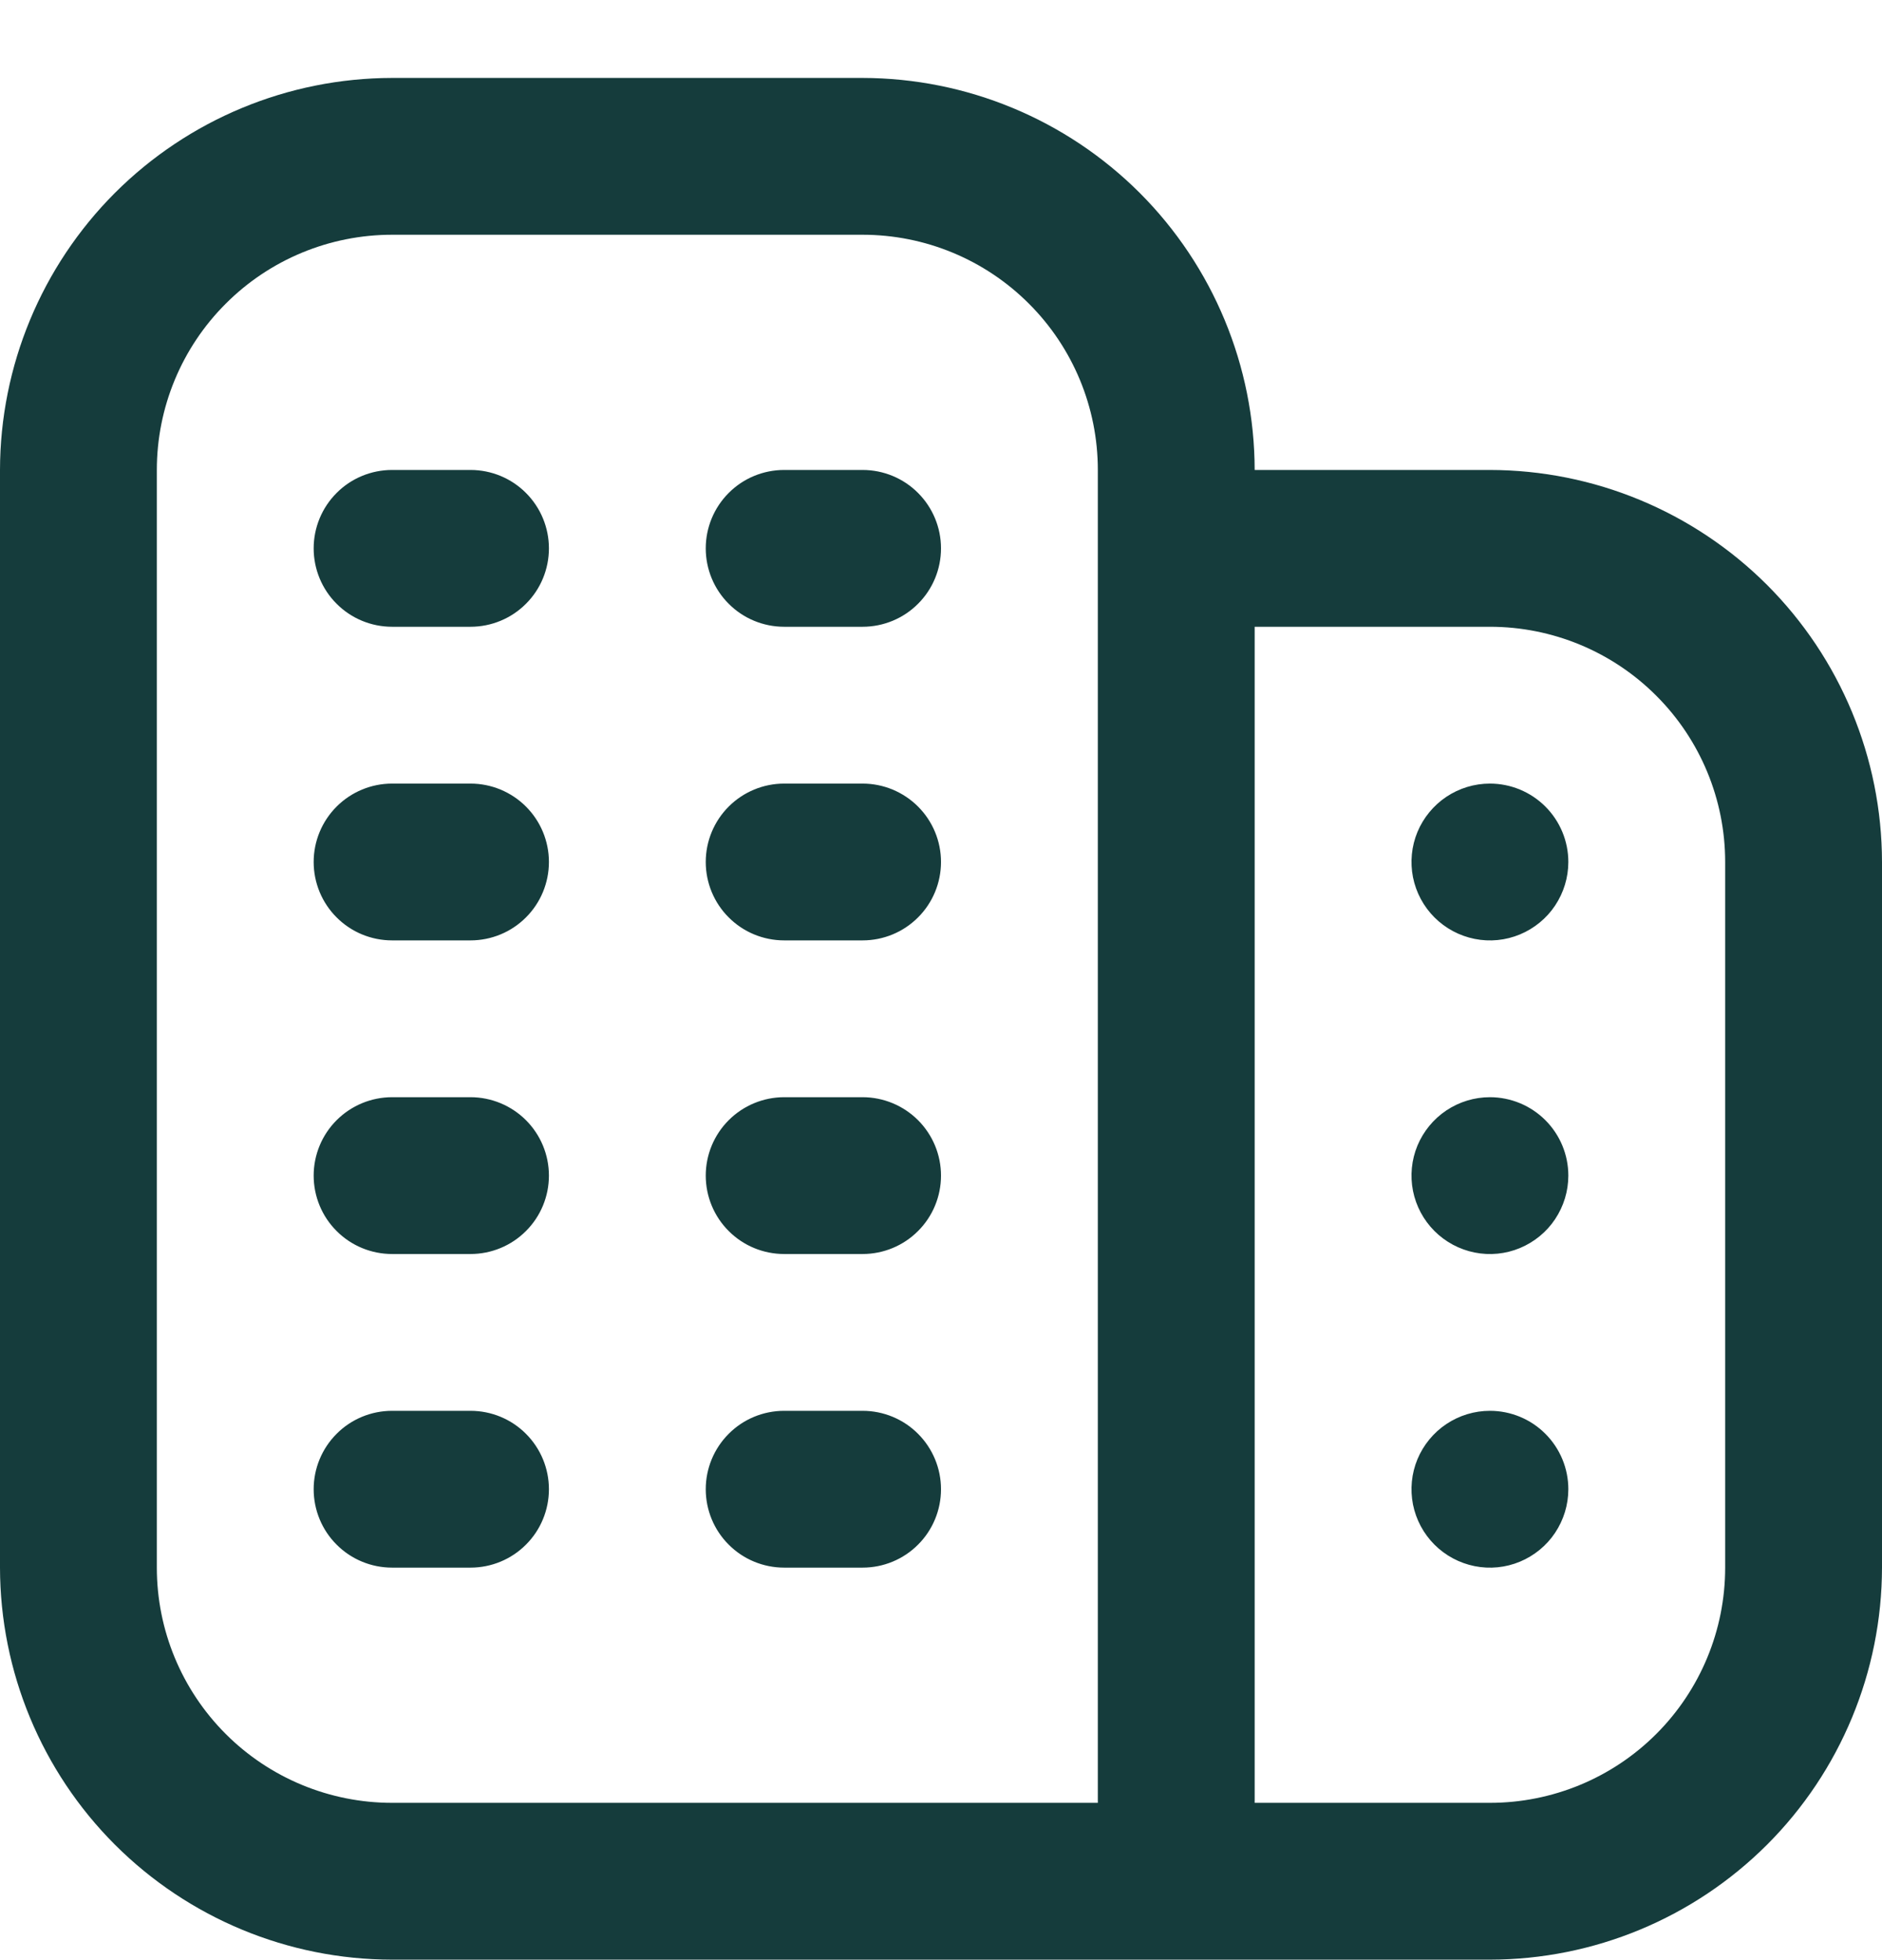 <svg width="24" height="25" viewBox="0 0 24 25" fill="none" xmlns="http://www.w3.org/2000/svg">
<path d="M7 14.994C7 15.259 6.895 15.514 6.707 15.701C6.52 15.889 6.265 15.994 6 15.994H5C4.735 15.994 4.48 15.889 4.293 15.701C4.105 15.514 4 15.259 4 14.994C4 14.729 4.105 14.475 4.293 14.287C4.48 14.1 4.735 13.994 5 13.994H6C6.265 13.994 6.52 14.1 6.707 14.287C6.895 14.475 7 14.729 7 14.994ZM11 13.994H10C9.735 13.994 9.48 14.1 9.293 14.287C9.105 14.475 9 14.729 9 14.994C9 15.259 9.105 15.514 9.293 15.701C9.48 15.889 9.735 15.994 10 15.994H11C11.265 15.994 11.52 15.889 11.707 15.701C11.895 15.514 12 15.259 12 14.994C12 14.729 11.895 14.475 11.707 14.287C11.52 14.1 11.265 13.994 11 13.994ZM6 17.994H5C4.735 17.994 4.48 18.099 4.293 18.287C4.105 18.475 4 18.729 4 18.994C4 19.259 4.105 19.514 4.293 19.701C4.48 19.889 4.735 19.994 5 19.994H6C6.265 19.994 6.52 19.889 6.707 19.701C6.895 19.514 7 19.259 7 18.994C7 18.729 6.895 18.475 6.707 18.287C6.52 18.099 6.265 17.994 6 17.994ZM11 17.994H10C9.735 17.994 9.48 18.099 9.293 18.287C9.105 18.475 9 18.729 9 18.994C9 19.259 9.105 19.514 9.293 19.701C9.48 19.889 9.735 19.994 10 19.994H11C11.265 19.994 11.52 19.889 11.707 19.701C11.895 19.514 12 19.259 12 18.994C12 18.729 11.895 18.475 11.707 18.287C11.52 18.099 11.265 17.994 11 17.994ZM6 5.994H5C4.735 5.994 4.48 6.099 4.293 6.287C4.105 6.475 4 6.729 4 6.994C4 7.259 4.105 7.514 4.293 7.701C4.48 7.889 4.735 7.994 5 7.994H6C6.265 7.994 6.52 7.889 6.707 7.701C6.895 7.514 7 7.259 7 6.994C7 6.729 6.895 6.475 6.707 6.287C6.52 6.099 6.265 5.994 6 5.994ZM11 5.994H10C9.735 5.994 9.48 6.099 9.293 6.287C9.105 6.475 9 6.729 9 6.994C9 7.259 9.105 7.514 9.293 7.701C9.48 7.889 9.735 7.994 10 7.994H11C11.265 7.994 11.52 7.889 11.707 7.701C11.895 7.514 12 7.259 12 6.994C12 6.729 11.895 6.475 11.707 6.287C11.52 6.099 11.265 5.994 11 5.994ZM6 9.994H5C4.735 9.994 4.48 10.1 4.293 10.287C4.105 10.475 4 10.729 4 10.994C4 11.259 4.105 11.514 4.293 11.701C4.48 11.889 4.735 11.994 5 11.994H6C6.265 11.994 6.52 11.889 6.707 11.701C6.895 11.514 7 11.259 7 10.994C7 10.729 6.895 10.475 6.707 10.287C6.52 10.1 6.265 9.994 6 9.994ZM11 9.994H10C9.735 9.994 9.48 10.1 9.293 10.287C9.105 10.475 9 10.729 9 10.994C9 11.259 9.105 11.514 9.293 11.701C9.48 11.889 9.735 11.994 10 11.994H11C11.265 11.994 11.52 11.889 11.707 11.701C11.895 11.514 12 11.259 12 10.994C12 10.729 11.895 10.475 11.707 10.287C11.52 10.1 11.265 9.994 11 9.994ZM24 10.994V19.994C23.998 21.32 23.471 22.591 22.534 23.528C21.596 24.465 20.326 24.993 19 24.994H5C3.674 24.993 2.404 24.465 1.466 23.528C0.529 22.591 0.002 21.32 0 19.994L0 5.994C0.002 4.669 0.529 3.398 1.466 2.46C2.404 1.523 3.674 0.996 5 0.994L11 0.994C12.326 0.996 13.596 1.523 14.534 2.46C15.471 3.398 15.998 4.669 16 5.994H19C20.326 5.996 21.596 6.523 22.534 7.46C23.471 8.398 23.998 9.669 24 10.994ZM5 22.994H14V5.994C14 5.198 13.684 4.435 13.121 3.873C12.559 3.31 11.796 2.994 11 2.994H5C4.204 2.994 3.441 3.31 2.879 3.873C2.316 4.435 2 5.198 2 5.994V19.994C2 20.79 2.316 21.553 2.879 22.116C3.441 22.678 4.204 22.994 5 22.994ZM22 10.994C22 10.198 21.684 9.435 21.121 8.873C20.559 8.31 19.796 7.994 19 7.994H16V22.994H19C19.796 22.994 20.559 22.678 21.121 22.116C21.684 21.553 22 20.79 22 19.994V10.994ZM19 13.994C18.802 13.994 18.609 14.053 18.444 14.163C18.28 14.273 18.152 14.429 18.076 14.611C18 14.794 17.981 14.995 18.019 15.189C18.058 15.383 18.153 15.561 18.293 15.701C18.433 15.841 18.611 15.936 18.805 15.975C18.999 16.014 19.2 15.994 19.383 15.918C19.565 15.842 19.722 15.714 19.831 15.55C19.941 15.385 20 15.192 20 14.994C20 14.729 19.895 14.475 19.707 14.287C19.52 14.1 19.265 13.994 19 13.994ZM19 17.994C18.802 17.994 18.609 18.053 18.444 18.163C18.28 18.273 18.152 18.429 18.076 18.611C18 18.794 17.981 18.995 18.019 19.189C18.058 19.383 18.153 19.561 18.293 19.701C18.433 19.841 18.611 19.936 18.805 19.975C18.999 20.014 19.2 19.994 19.383 19.918C19.565 19.842 19.722 19.714 19.831 19.55C19.941 19.385 20 19.192 20 18.994C20 18.729 19.895 18.475 19.707 18.287C19.52 18.099 19.265 17.994 19 17.994ZM19 9.994C18.802 9.994 18.609 10.053 18.444 10.163C18.28 10.273 18.152 10.429 18.076 10.611C18 10.794 17.981 10.995 18.019 11.189C18.058 11.383 18.153 11.561 18.293 11.701C18.433 11.841 18.611 11.936 18.805 11.975C18.999 12.014 19.2 11.994 19.383 11.918C19.565 11.842 19.722 11.714 19.831 11.55C19.941 11.385 20 11.192 20 10.994C20 10.729 19.895 10.475 19.707 10.287C19.52 10.1 19.265 9.994 19 9.994Z" fill="#153C3C"/>
</svg>
